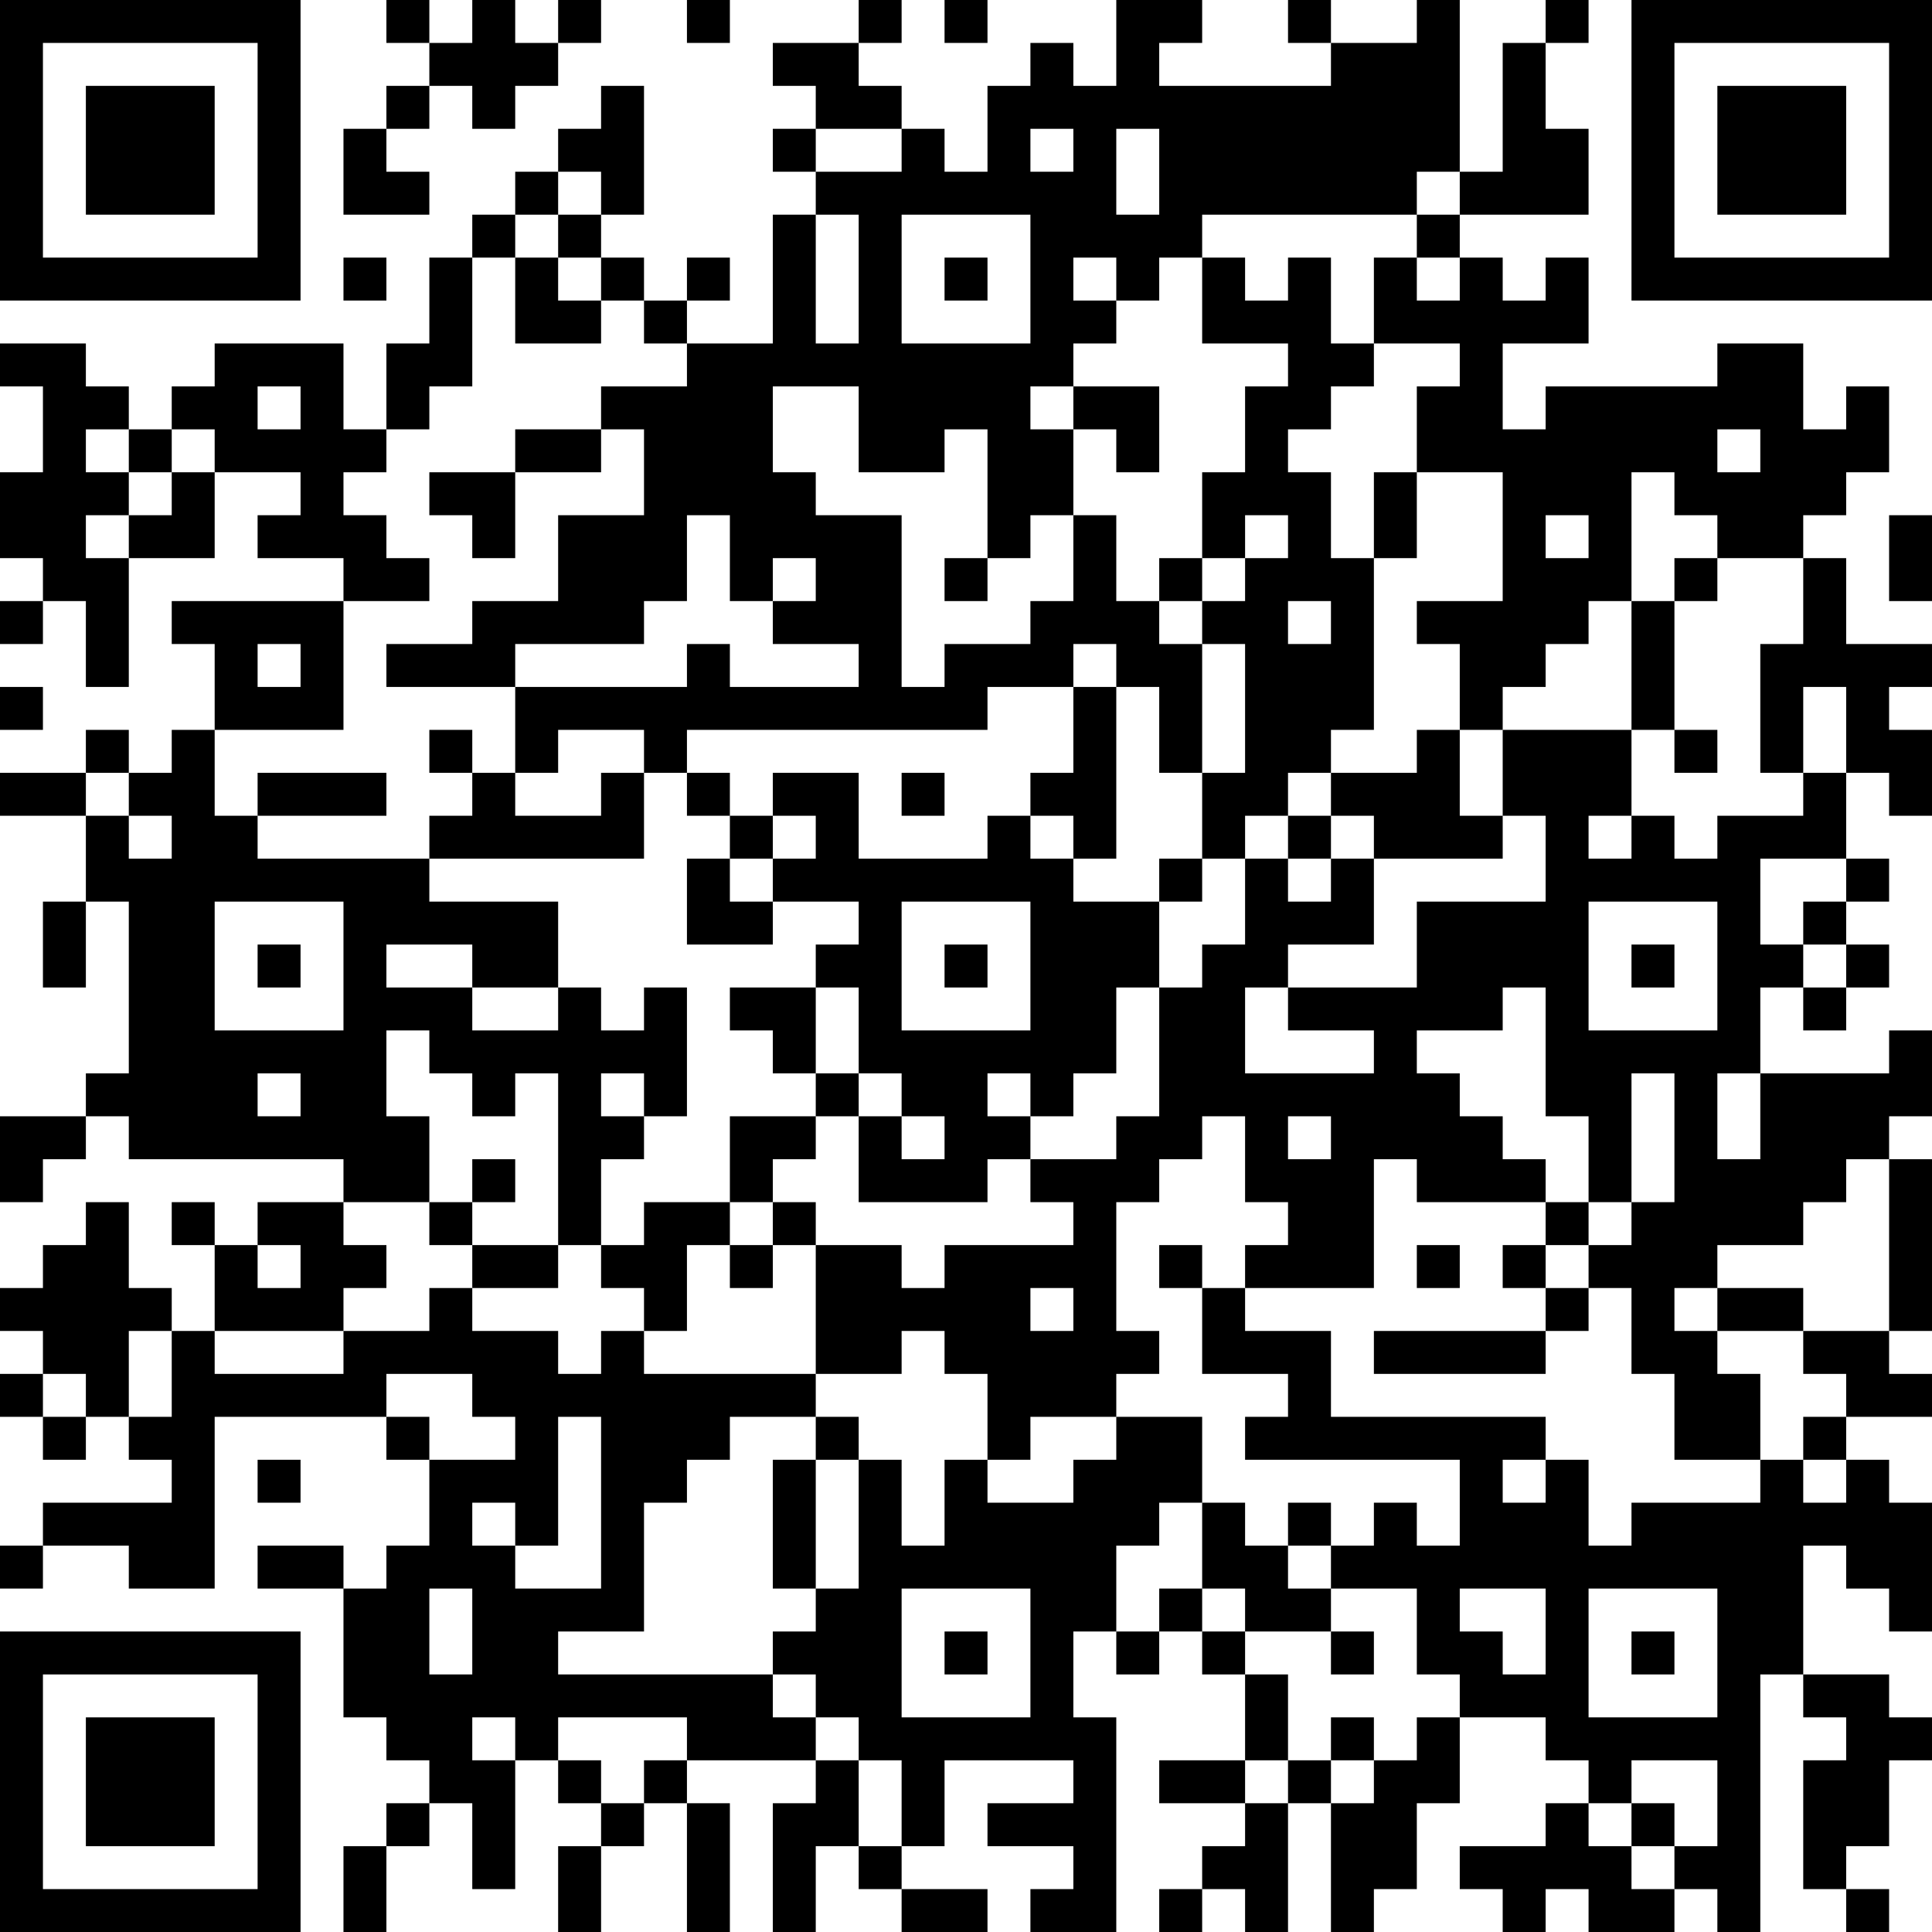 <?xml version="1.0" encoding="UTF-8"?>
<svg xmlns="http://www.w3.org/2000/svg" version="1.1" width="512" height="512" viewBox="0 0 512 512"><rect x="0" y="0" width="512" height="512" fill="#ffffff"/><g transform="scale(11.378)"><g transform="translate(0,0)"><path fill-rule="evenodd" d="M9 0L9 1L10 1L10 2L9 2L9 3L8 3L8 5L10 5L10 4L9 4L9 3L10 3L10 2L11 2L11 3L12 3L12 2L13 2L13 1L14 1L14 0L13 0L13 1L12 1L12 0L11 0L11 1L10 1L10 0ZM16 0L16 1L17 1L17 0ZM20 0L20 1L18 1L18 2L19 2L19 3L18 3L18 4L19 4L19 5L18 5L18 8L16 8L16 7L17 7L17 6L16 6L16 7L15 7L15 6L14 6L14 5L15 5L15 2L14 2L14 3L13 3L13 4L12 4L12 5L11 5L11 6L10 6L10 8L9 8L9 10L8 10L8 8L5 8L5 9L4 9L4 10L3 10L3 9L2 9L2 8L0 8L0 9L1 9L1 11L0 11L0 13L1 13L1 14L0 14L0 15L1 15L1 14L2 14L2 16L3 16L3 13L5 13L5 11L7 11L7 12L6 12L6 13L8 13L8 14L4 14L4 15L5 15L5 17L4 17L4 18L3 18L3 17L2 17L2 18L0 18L0 19L2 19L2 21L1 21L1 23L2 23L2 21L3 21L3 25L2 25L2 26L0 26L0 28L1 28L1 27L2 27L2 26L3 26L3 27L8 27L8 28L6 28L6 29L5 29L5 28L4 28L4 29L5 29L5 31L4 31L4 30L3 30L3 28L2 28L2 29L1 29L1 30L0 30L0 31L1 31L1 32L0 32L0 33L1 33L1 34L2 34L2 33L3 33L3 34L4 34L4 35L1 35L1 36L0 36L0 37L1 37L1 36L3 36L3 37L5 37L5 33L9 33L9 34L10 34L10 36L9 36L9 37L8 37L8 36L6 36L6 37L8 37L8 40L9 40L9 41L10 41L10 42L9 42L9 43L8 43L8 45L9 45L9 43L10 43L10 42L11 42L11 44L12 44L12 41L13 41L13 42L14 42L14 43L13 43L13 45L14 45L14 43L15 43L15 42L16 42L16 45L17 45L17 42L16 42L16 41L19 41L19 42L18 42L18 45L19 45L19 43L20 43L20 44L21 44L21 45L23 45L23 44L21 44L21 43L22 43L22 41L25 41L25 42L23 42L23 43L25 43L25 44L24 44L24 45L26 45L26 40L25 40L25 38L26 38L26 39L27 39L27 38L28 38L28 39L29 39L29 41L27 41L27 42L29 42L29 43L28 43L28 44L27 44L27 45L28 45L28 44L29 44L29 45L30 45L30 42L31 42L31 45L32 45L32 44L33 44L33 42L34 42L34 40L36 40L36 41L37 41L37 42L36 42L36 43L34 43L34 44L35 44L35 45L36 45L36 44L37 44L37 45L39 45L39 44L40 44L40 45L41 45L41 39L42 39L42 40L43 40L43 41L42 41L42 44L43 44L43 45L44 45L44 44L43 44L43 43L44 43L44 41L45 41L45 40L44 40L44 39L42 39L42 36L43 36L43 37L44 37L44 38L45 38L45 35L44 35L44 34L43 34L43 33L45 33L45 32L44 32L44 31L45 31L45 27L44 27L44 26L45 26L45 24L44 24L44 25L41 25L41 23L42 23L42 24L43 24L43 23L44 23L44 22L43 22L43 21L44 21L44 20L43 20L43 18L44 18L44 19L45 19L45 17L44 17L44 16L45 16L45 15L43 15L43 13L42 13L42 12L43 12L43 11L44 11L44 9L43 9L43 10L42 10L42 8L40 8L40 9L36 9L36 10L35 10L35 8L37 8L37 6L36 6L36 7L35 7L35 6L34 6L34 5L37 5L37 3L36 3L36 1L37 1L37 0L36 0L36 1L35 1L35 4L34 4L34 0L33 0L33 1L31 1L31 0L30 0L30 1L31 1L31 2L27 2L27 1L28 1L28 0L26 0L26 2L25 2L25 1L24 1L24 2L23 2L23 4L22 4L22 3L21 3L21 2L20 2L20 1L21 1L21 0ZM22 0L22 1L23 1L23 0ZM19 3L19 4L21 4L21 3ZM24 3L24 4L25 4L25 3ZM26 3L26 5L27 5L27 3ZM13 4L13 5L12 5L12 6L11 6L11 9L10 9L10 10L9 10L9 11L8 11L8 12L9 12L9 13L10 13L10 14L8 14L8 17L5 17L5 19L6 19L6 20L10 20L10 21L13 21L13 23L11 23L11 22L9 22L9 23L11 23L11 24L13 24L13 23L14 23L14 24L15 24L15 23L16 23L16 26L15 26L15 25L14 25L14 26L15 26L15 27L14 27L14 29L13 29L13 25L12 25L12 26L11 26L11 25L10 25L10 24L9 24L9 26L10 26L10 28L8 28L8 29L9 29L9 30L8 30L8 31L5 31L5 32L8 32L8 31L10 31L10 30L11 30L11 31L13 31L13 32L14 32L14 31L15 31L15 32L19 32L19 33L17 33L17 34L16 34L16 35L15 35L15 38L13 38L13 39L18 39L18 40L19 40L19 41L20 41L20 43L21 43L21 41L20 41L20 40L19 40L19 39L18 39L18 38L19 38L19 37L20 37L20 34L21 34L21 36L22 36L22 34L23 34L23 35L25 35L25 34L26 34L26 33L28 33L28 35L27 35L27 36L26 36L26 38L27 38L27 37L28 37L28 38L29 38L29 39L30 39L30 41L29 41L29 42L30 42L30 41L31 41L31 42L32 42L32 41L33 41L33 40L34 40L34 39L33 39L33 37L31 37L31 36L32 36L32 35L33 35L33 36L34 36L34 34L29 34L29 33L30 33L30 32L28 32L28 30L29 30L29 31L31 31L31 33L36 33L36 34L35 34L35 35L36 35L36 34L37 34L37 36L38 36L38 35L41 35L41 34L42 34L42 35L43 35L43 34L42 34L42 33L43 33L43 32L42 32L42 31L44 31L44 27L43 27L43 28L42 28L42 29L40 29L40 30L39 30L39 31L40 31L40 32L41 32L41 34L39 34L39 32L38 32L38 30L37 30L37 29L38 29L38 28L39 28L39 25L38 25L38 28L37 28L37 26L36 26L36 23L35 23L35 24L33 24L33 25L34 25L34 26L35 26L35 27L36 27L36 28L33 28L33 27L32 27L32 30L29 30L29 29L30 29L30 28L29 28L29 26L28 26L28 27L27 27L27 28L26 28L26 31L27 31L27 32L26 32L26 33L24 33L24 34L23 34L23 32L22 32L22 31L21 31L21 32L19 32L19 29L21 29L21 30L22 30L22 29L25 29L25 28L24 28L24 27L26 27L26 26L27 26L27 23L28 23L28 22L29 22L29 20L30 20L30 21L31 21L31 20L32 20L32 22L30 22L30 23L29 23L29 25L32 25L32 24L30 24L30 23L33 23L33 21L36 21L36 19L35 19L35 17L38 17L38 19L37 19L37 20L38 20L38 19L39 19L39 20L40 20L40 19L42 19L42 18L43 18L43 16L42 16L42 18L41 18L41 15L42 15L42 13L40 13L40 12L39 12L39 11L38 11L38 14L37 14L37 15L36 15L36 16L35 16L35 17L34 17L34 15L33 15L33 14L35 14L35 11L33 11L33 9L34 9L34 8L32 8L32 6L33 6L33 7L34 7L34 6L33 6L33 5L34 5L34 4L33 4L33 5L28 5L28 6L27 6L27 7L26 7L26 6L25 6L25 7L26 7L26 8L25 8L25 9L24 9L24 10L25 10L25 12L24 12L24 13L23 13L23 10L22 10L22 11L20 11L20 9L18 9L18 11L19 11L19 12L21 12L21 16L22 16L22 15L24 15L24 14L25 14L25 12L26 12L26 14L27 14L27 15L28 15L28 18L27 18L27 16L26 16L26 15L25 15L25 16L23 16L23 17L16 17L16 18L15 18L15 17L13 17L13 18L12 18L12 16L16 16L16 15L17 15L17 16L20 16L20 15L18 15L18 14L19 14L19 13L18 13L18 14L17 14L17 12L16 12L16 14L15 14L15 15L12 15L12 16L9 16L9 15L11 15L11 14L13 14L13 12L15 12L15 10L14 10L14 9L16 9L16 8L15 8L15 7L14 7L14 6L13 6L13 5L14 5L14 4ZM19 5L19 8L20 8L20 5ZM21 5L21 8L24 8L24 5ZM8 6L8 7L9 7L9 6ZM12 6L12 8L14 8L14 7L13 7L13 6ZM22 6L22 7L23 7L23 6ZM28 6L28 8L30 8L30 9L29 9L29 11L28 11L28 13L27 13L27 14L28 14L28 15L29 15L29 18L28 18L28 20L27 20L27 21L25 21L25 20L26 20L26 16L25 16L25 18L24 18L24 19L23 19L23 20L20 20L20 18L18 18L18 19L17 19L17 18L16 18L16 19L17 19L17 20L16 20L16 22L18 22L18 21L20 21L20 22L19 22L19 23L17 23L17 24L18 24L18 25L19 25L19 26L17 26L17 28L15 28L15 29L14 29L14 30L15 30L15 31L16 31L16 29L17 29L17 30L18 30L18 29L19 29L19 28L18 28L18 27L19 27L19 26L20 26L20 28L23 28L23 27L24 27L24 26L25 26L25 25L26 25L26 23L27 23L27 21L28 21L28 20L29 20L29 19L30 19L30 20L31 20L31 19L32 19L32 20L35 20L35 19L34 19L34 17L33 17L33 18L31 18L31 17L32 17L32 13L33 13L33 11L32 11L32 13L31 13L31 11L30 11L30 10L31 10L31 9L32 9L32 8L31 8L31 6L30 6L30 7L29 7L29 6ZM6 9L6 10L7 10L7 9ZM25 9L25 10L26 10L26 11L27 11L27 9ZM2 10L2 11L3 11L3 12L2 12L2 13L3 13L3 12L4 12L4 11L5 11L5 10L4 10L4 11L3 11L3 10ZM12 10L12 11L10 11L10 12L11 12L11 13L12 13L12 11L14 11L14 10ZM40 10L40 11L41 11L41 10ZM29 12L29 13L28 13L28 14L29 14L29 13L30 13L30 12ZM36 12L36 13L37 13L37 12ZM44 12L44 14L45 14L45 12ZM22 13L22 14L23 14L23 13ZM39 13L39 14L38 14L38 17L39 17L39 18L40 18L40 17L39 17L39 14L40 14L40 13ZM30 14L30 15L31 15L31 14ZM6 15L6 16L7 16L7 15ZM0 16L0 17L1 17L1 16ZM10 17L10 18L11 18L11 19L10 19L10 20L15 20L15 18L14 18L14 19L12 19L12 18L11 18L11 17ZM2 18L2 19L3 19L3 20L4 20L4 19L3 19L3 18ZM6 18L6 19L9 19L9 18ZM21 18L21 19L22 19L22 18ZM30 18L30 19L31 19L31 18ZM18 19L18 20L17 20L17 21L18 21L18 20L19 20L19 19ZM24 19L24 20L25 20L25 19ZM41 20L41 22L42 22L42 23L43 23L43 22L42 22L42 21L43 21L43 20ZM5 21L5 24L8 24L8 21ZM21 21L21 24L24 24L24 21ZM37 21L37 24L40 24L40 21ZM6 22L6 23L7 23L7 22ZM22 22L22 23L23 23L23 22ZM38 22L38 23L39 23L39 22ZM19 23L19 25L20 25L20 26L21 26L21 27L22 27L22 26L21 26L21 25L20 25L20 23ZM6 25L6 26L7 26L7 25ZM23 25L23 26L24 26L24 25ZM40 25L40 27L41 27L41 25ZM30 26L30 27L31 27L31 26ZM11 27L11 28L10 28L10 29L11 29L11 30L13 30L13 29L11 29L11 28L12 28L12 27ZM17 28L17 29L18 29L18 28ZM36 28L36 29L35 29L35 30L36 30L36 31L32 31L32 32L36 32L36 31L37 31L37 30L36 30L36 29L37 29L37 28ZM6 29L6 30L7 30L7 29ZM27 29L27 30L28 30L28 29ZM33 29L33 30L34 30L34 29ZM24 30L24 31L25 31L25 30ZM40 30L40 31L42 31L42 30ZM3 31L3 33L4 33L4 31ZM1 32L1 33L2 33L2 32ZM9 32L9 33L10 33L10 34L12 34L12 33L11 33L11 32ZM13 33L13 36L12 36L12 35L11 35L11 36L12 36L12 37L14 37L14 33ZM19 33L19 34L18 34L18 37L19 37L19 34L20 34L20 33ZM6 34L6 35L7 35L7 34ZM28 35L28 37L29 37L29 38L31 38L31 39L32 39L32 38L31 38L31 37L30 37L30 36L31 36L31 35L30 35L30 36L29 36L29 35ZM10 37L10 39L11 39L11 37ZM21 37L21 40L24 40L24 37ZM34 37L34 38L35 38L35 39L36 39L36 37ZM37 37L37 40L40 40L40 37ZM22 38L22 39L23 39L23 38ZM38 38L38 39L39 39L39 38ZM11 40L11 41L12 41L12 40ZM13 40L13 41L14 41L14 42L15 42L15 41L16 41L16 40ZM31 40L31 41L32 41L32 40ZM38 41L38 42L37 42L37 43L38 43L38 44L39 44L39 43L40 43L40 41ZM38 42L38 43L39 43L39 42ZM0 0L0 7L7 7L7 0ZM1 1L1 6L6 6L6 1ZM2 2L2 5L5 5L5 2ZM38 0L38 7L45 7L45 0ZM39 1L39 6L44 6L44 1ZM40 2L40 5L43 5L43 2ZM0 38L0 45L7 45L7 38ZM1 39L1 44L6 44L6 39ZM2 40L2 43L5 43L5 40Z" fill="#000000"/></g></g></svg>
